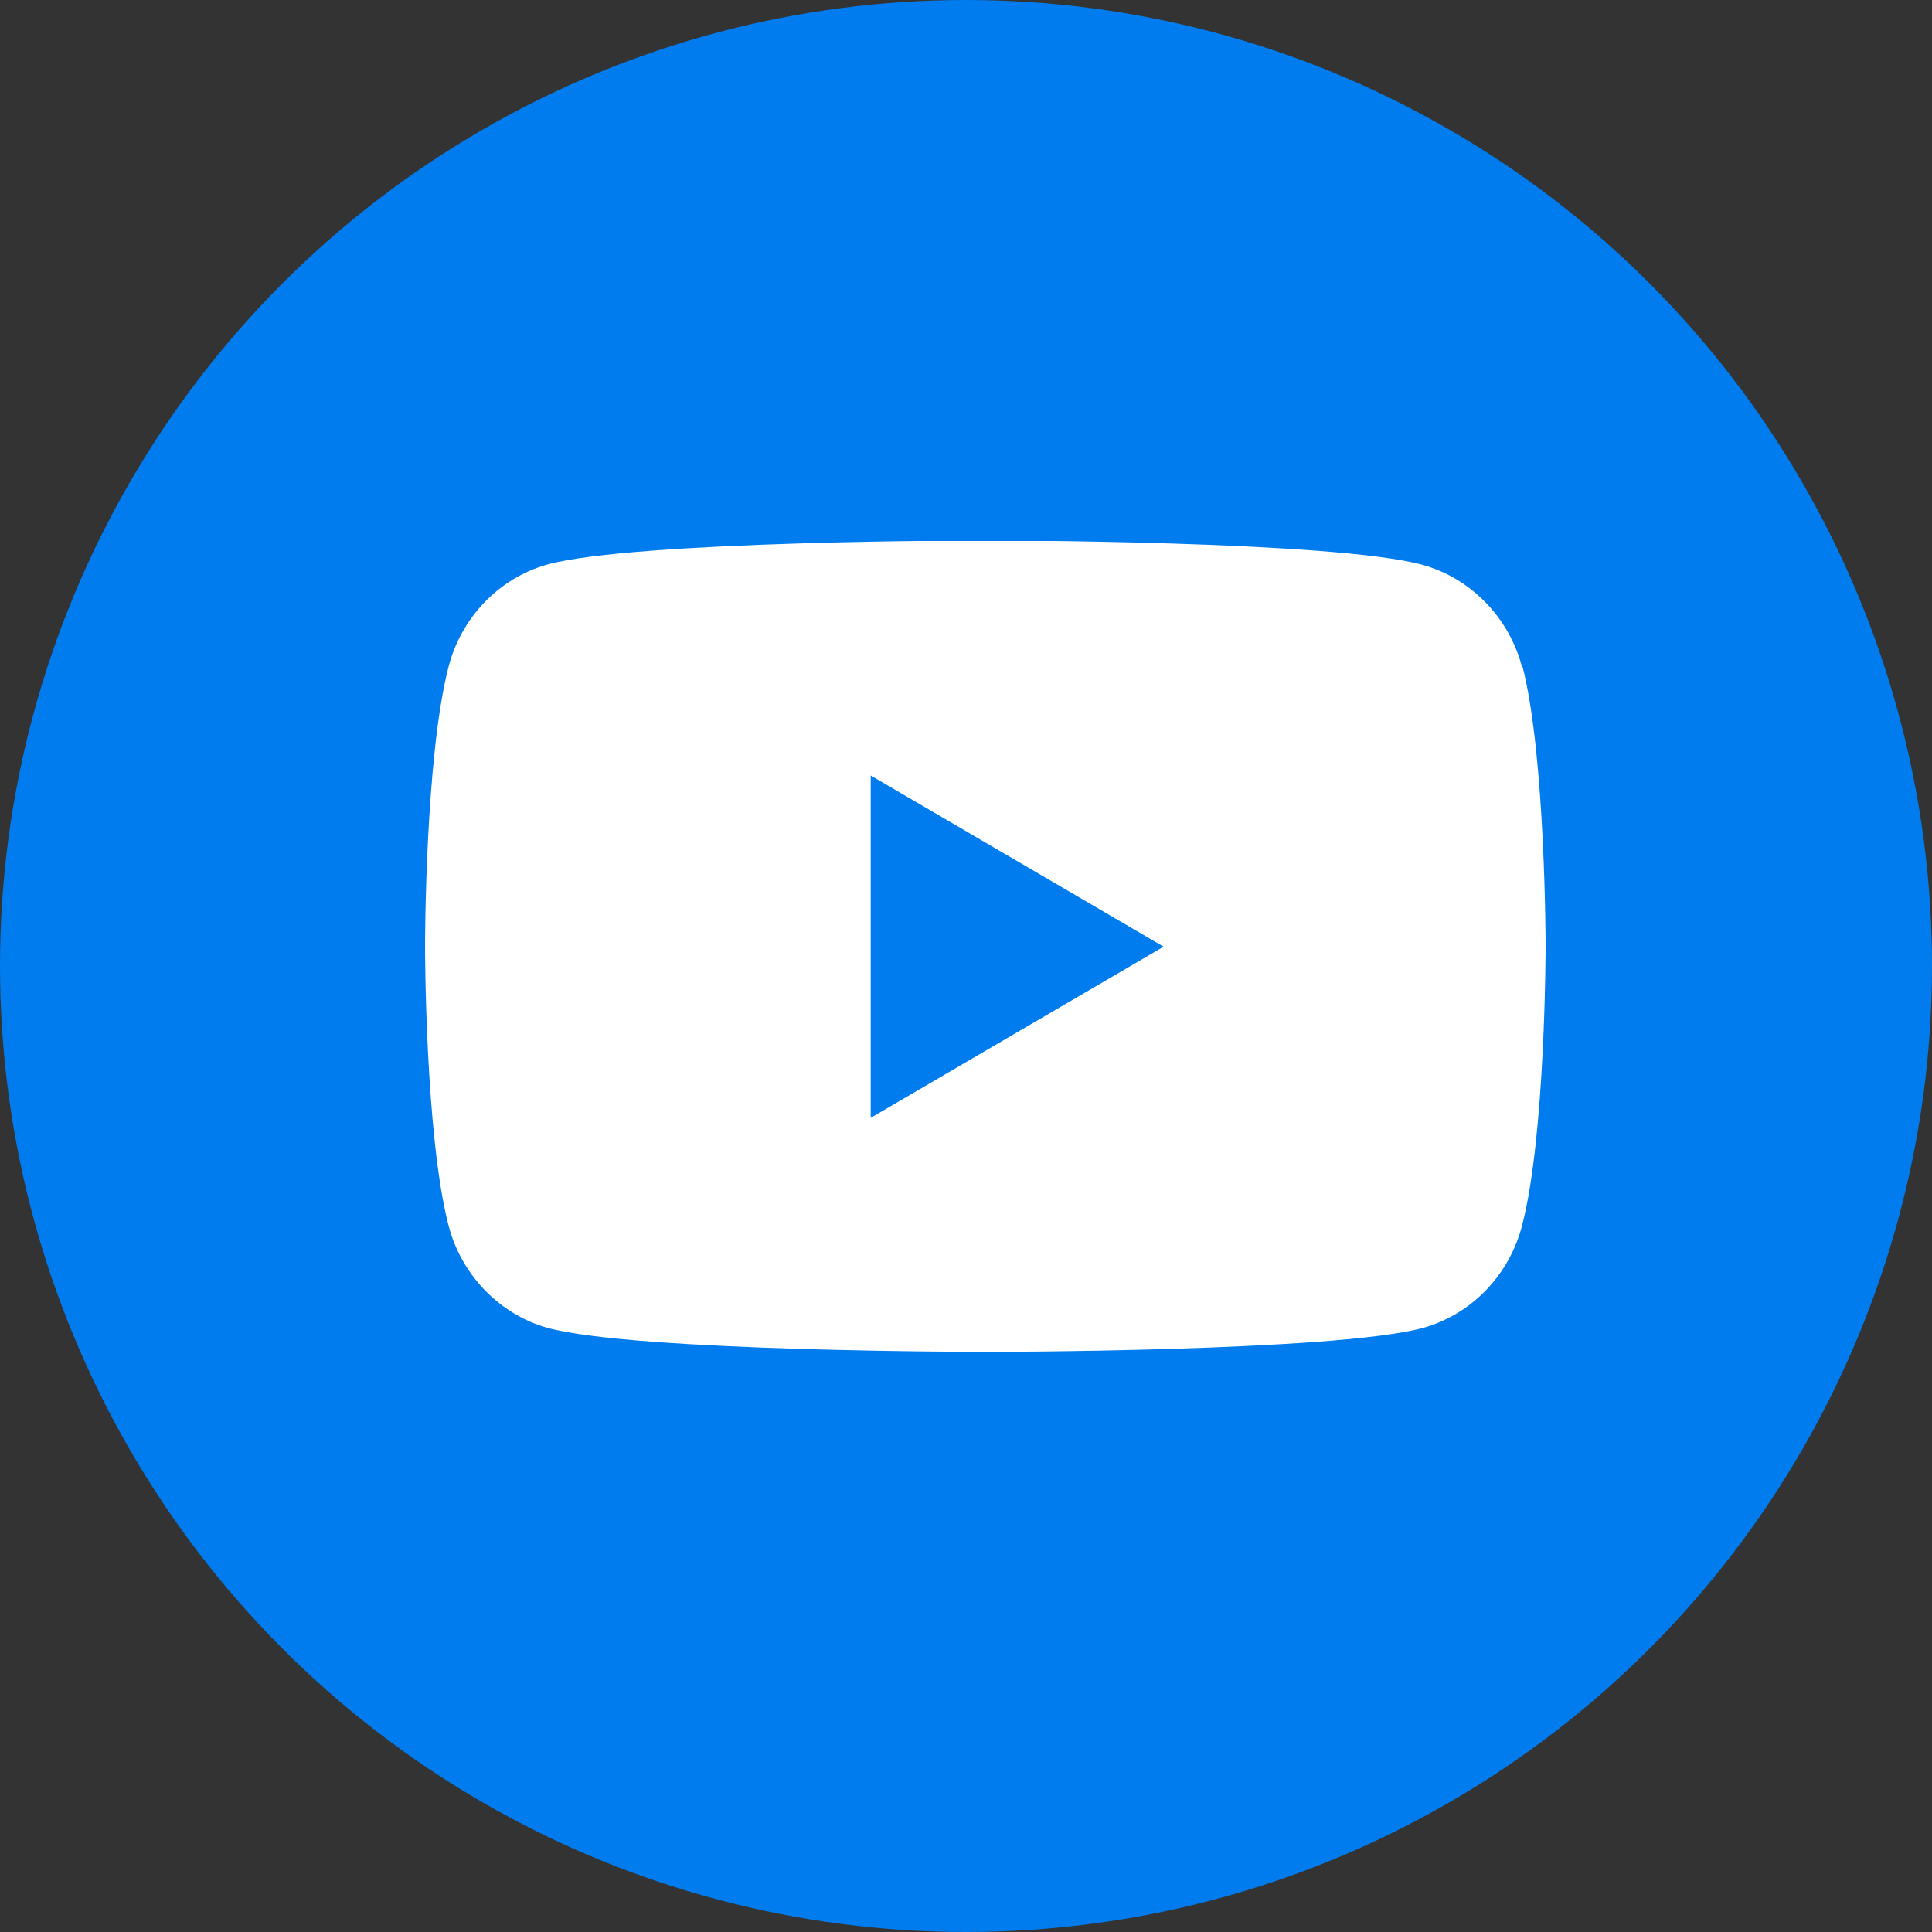 <svg width="40" height="40" viewBox="0 0 40 40" fill="none" xmlns="http://www.w3.org/2000/svg">
<rect x="0" y="0" width="40" height="40" fill="#333333" stroke="none"/>
<circle cx="20" cy="20" r="20" fill="#007CEE"/>
<g clip-path="url(#clip0_1989_36680)">
<path d="M31.515 13.823C31.251 12.793 30.46 11.98 29.469 11.699C27.655 11.189 20.4 11.189 20.4 11.189C20.4 11.189 13.145 11.189 11.331 11.688C10.329 11.97 9.549 12.783 9.285 13.812C8.8 15.687 8.8 19.589 8.8 19.589C8.8 19.589 8.8 23.491 9.285 25.366C9.549 26.396 10.34 27.209 11.331 27.491C13.145 27.989 20.4 27.989 20.4 27.989C20.4 27.989 27.655 27.989 29.469 27.491C30.471 27.209 31.251 26.396 31.515 25.366C32 23.491 32 19.589 32 19.589C32 19.589 32 15.687 31.526 13.812L31.515 13.823ZM18.027 23.144V16.056L24.091 19.6L18.027 23.144Z" fill="white"/>
</g>
<defs>
<clipPath id="clip0_1989_36680">
<rect width="23.2" height="16.8" fill="white" transform="translate(8.8 11.2)"/>
</clipPath>
</defs>
</svg>
